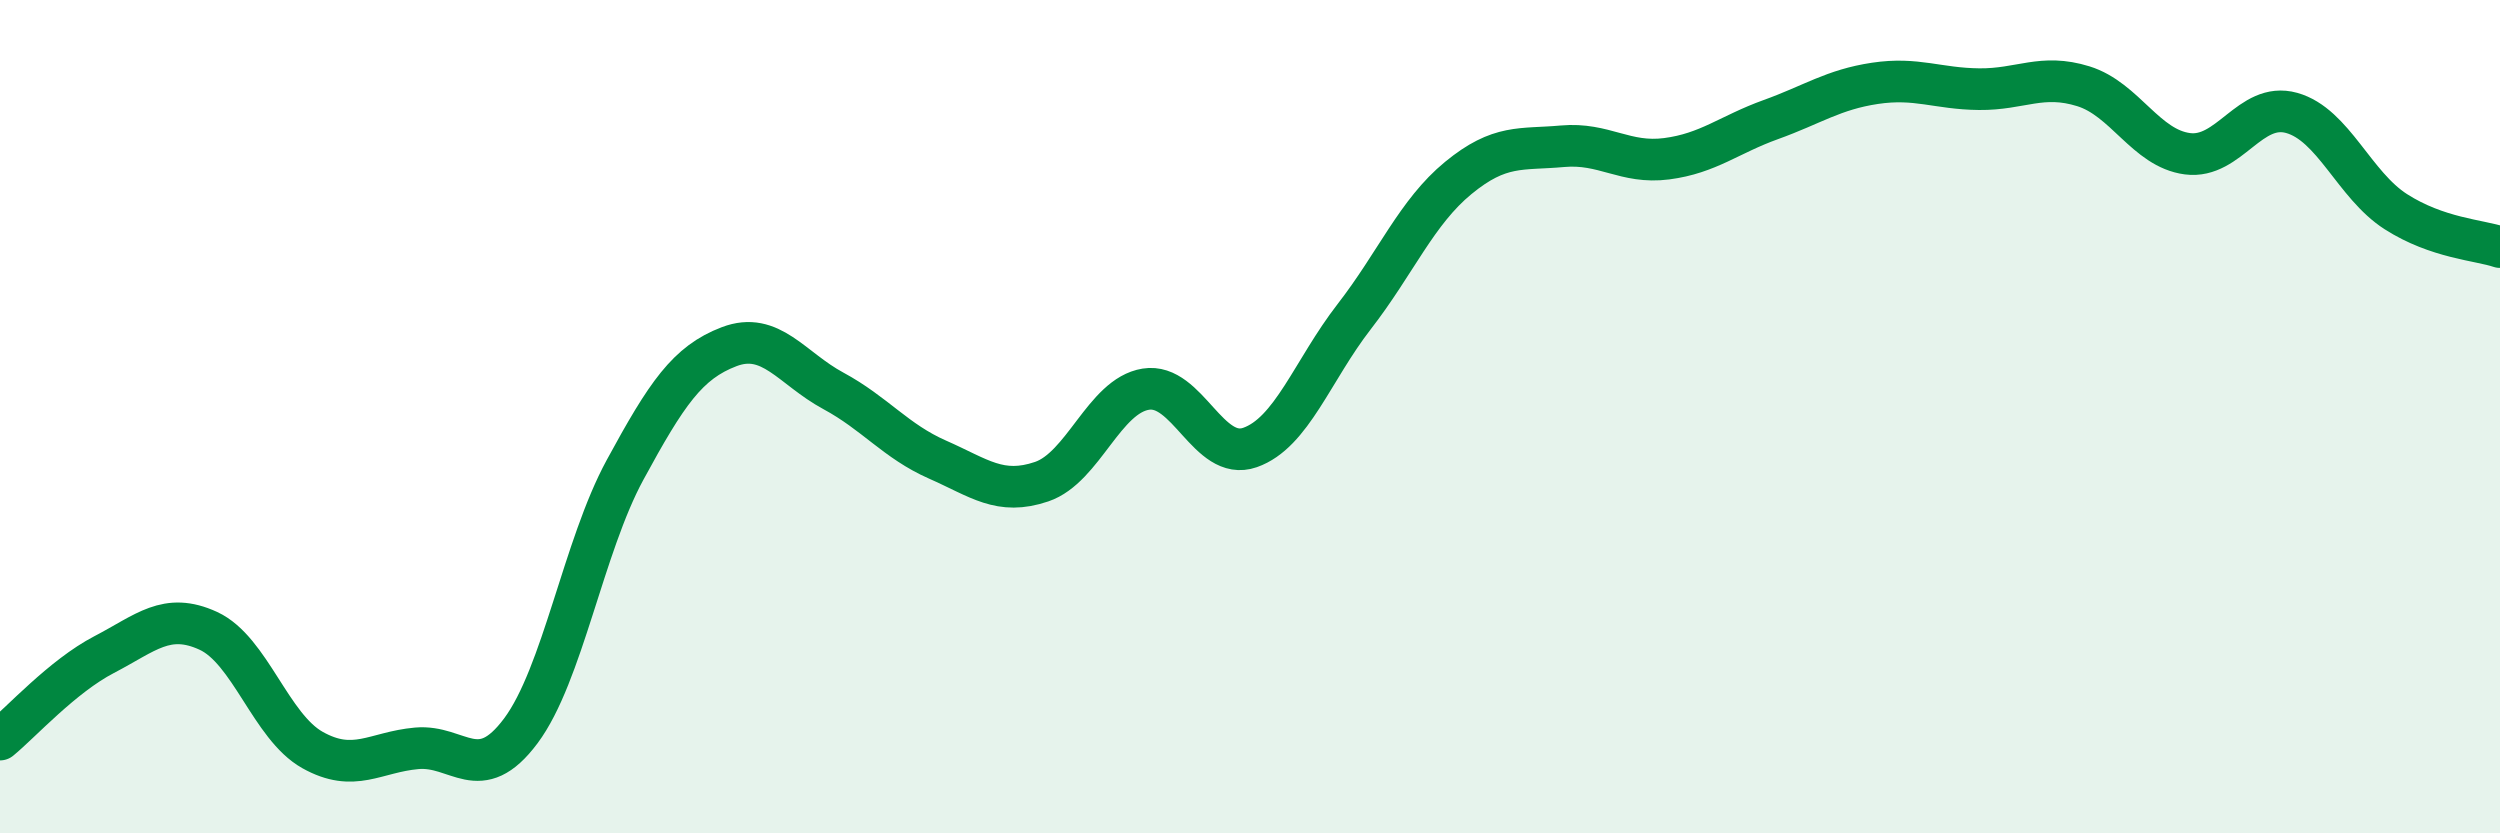 
    <svg width="60" height="20" viewBox="0 0 60 20" xmlns="http://www.w3.org/2000/svg">
      <path
        d="M 0,17.75 C 0.5,17.34 1.5,16.23 2.5,15.71 C 3.5,15.19 4,14.68 5,15.14 C 6,15.6 6.5,17.44 7.5,18 C 8.5,18.56 9,18.05 10,17.96 C 11,17.87 11.5,18.88 12.5,17.54 C 13.5,16.2 14,13.12 15,11.28 C 16,9.44 16.5,8.7 17.5,8.32 C 18.5,7.94 19,8.84 20,9.38 C 21,9.92 21.5,10.59 22.5,11.03 C 23.5,11.47 24,11.9 25,11.56 C 26,11.22 26.5,9.5 27.5,9.34 C 28.5,9.18 29,11.09 30,10.74 C 31,10.39 31.5,8.89 32.5,7.6 C 33.5,6.31 34,5.09 35,4.27 C 36,3.45 36.5,3.6 37.5,3.51 C 38.5,3.42 39,3.94 40,3.81 C 41,3.68 41.5,3.23 42.5,2.87 C 43.5,2.51 44,2.15 45,2 C 46,1.85 46.5,2.13 47.5,2.14 C 48.5,2.15 49,1.76 50,2.07 C 51,2.38 51.5,3.56 52.5,3.69 C 53.5,3.82 54,2.43 55,2.71 C 56,2.99 56.5,4.44 57.5,5.08 C 58.5,5.72 59.5,5.76 60,5.93L60 20L0 20Z"
        fill="#008740"
        opacity="0.1"
        stroke-linecap="round"
        stroke-linejoin="round"
      />
      <path
        d="M 0,17.75 C 0.5,17.34 1.5,16.23 2.5,15.71 C 3.5,15.19 4,14.68 5,15.14 C 6,15.6 6.5,17.44 7.5,18 C 8.5,18.56 9,18.05 10,17.96 C 11,17.87 11.5,18.88 12.5,17.54 C 13.5,16.2 14,13.12 15,11.28 C 16,9.44 16.5,8.7 17.5,8.32 C 18.5,7.94 19,8.84 20,9.38 C 21,9.92 21.5,10.59 22.5,11.03 C 23.5,11.47 24,11.9 25,11.56 C 26,11.22 26.5,9.5 27.5,9.34 C 28.5,9.18 29,11.09 30,10.74 C 31,10.39 31.5,8.89 32.5,7.6 C 33.5,6.31 34,5.09 35,4.27 C 36,3.45 36.5,3.6 37.5,3.51 C 38.5,3.42 39,3.94 40,3.81 C 41,3.68 41.5,3.23 42.5,2.87 C 43.5,2.51 44,2.15 45,2 C 46,1.85 46.5,2.13 47.5,2.14 C 48.5,2.15 49,1.76 50,2.07 C 51,2.38 51.5,3.56 52.5,3.69 C 53.5,3.82 54,2.43 55,2.71 C 56,2.99 56.5,4.44 57.5,5.08 C 58.5,5.72 59.5,5.76 60,5.93"
        stroke="#008740"
        stroke-width="1"
        fill="none"
        stroke-linecap="round"
        stroke-linejoin="round"
      />
    </svg>
  